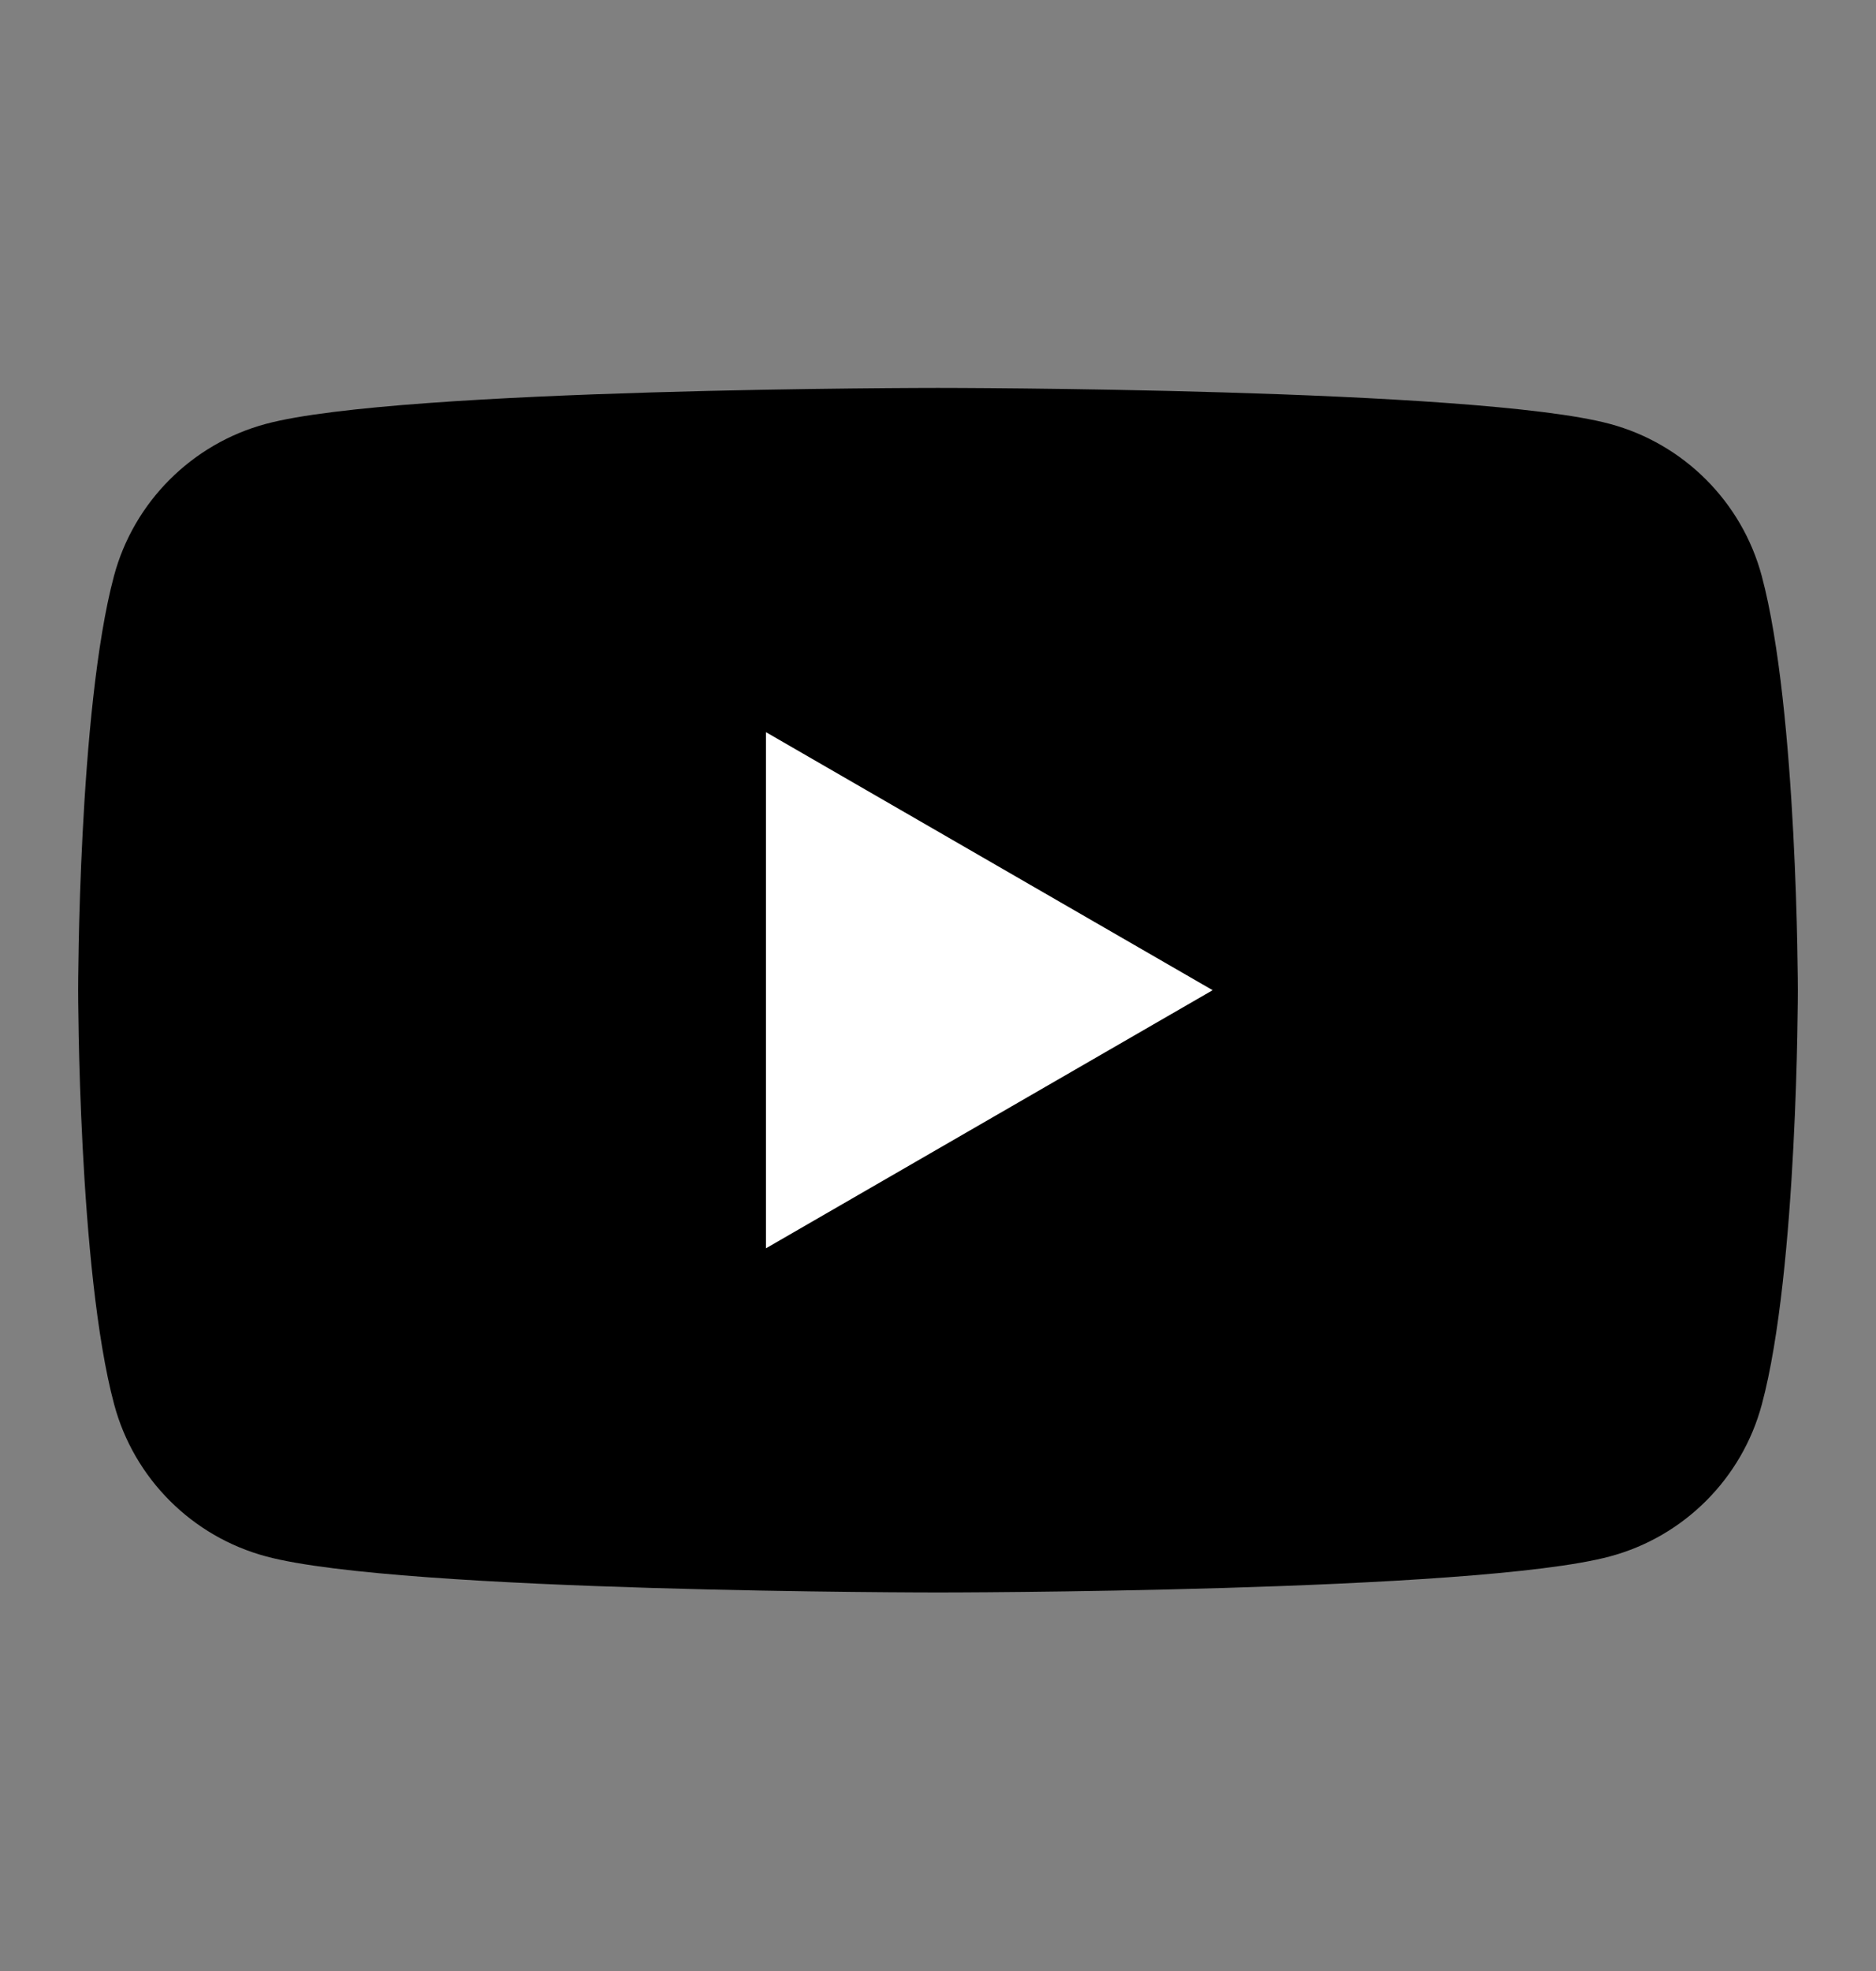 <svg width="20" height="21" viewBox="0 0 20 21" fill="none" xmlns="http://www.w3.org/2000/svg">
<rect x="0" y="0" width="20" height="21" fill="#808080" stroke="none"/>
<path d="M18.782 6.137C18.571 5.348 17.95 4.727 17.161 4.516C15.732 4.133 9.999 4.133 9.999 4.133C9.999 4.133 4.265 4.133 2.836 4.516C2.048 4.727 1.426 5.348 1.215 6.137C0.833 7.566 0.833 10.55 0.833 10.55C0.833 10.55 0.833 13.533 1.217 14.963C1.428 15.752 2.048 16.372 2.838 16.583C4.267 16.967 10 16.967 10 16.967C10 16.967 15.733 16.967 17.163 16.583C17.952 16.372 18.572 15.752 18.783 14.963C19.167 13.533 19.167 10.55 19.167 10.55C19.167 10.55 19.165 7.566 18.782 6.137Z" fill="#FF0000" style="fill:#FF0000;fill:color(display-p3 1 0 0);fill-opacity:1;"/>
<path d="M8.166 13.3L12.928 10.55L8.166 7.801V13.3Z" fill="white" style="fill:white;fill-opacity:1;"/>
</svg>
